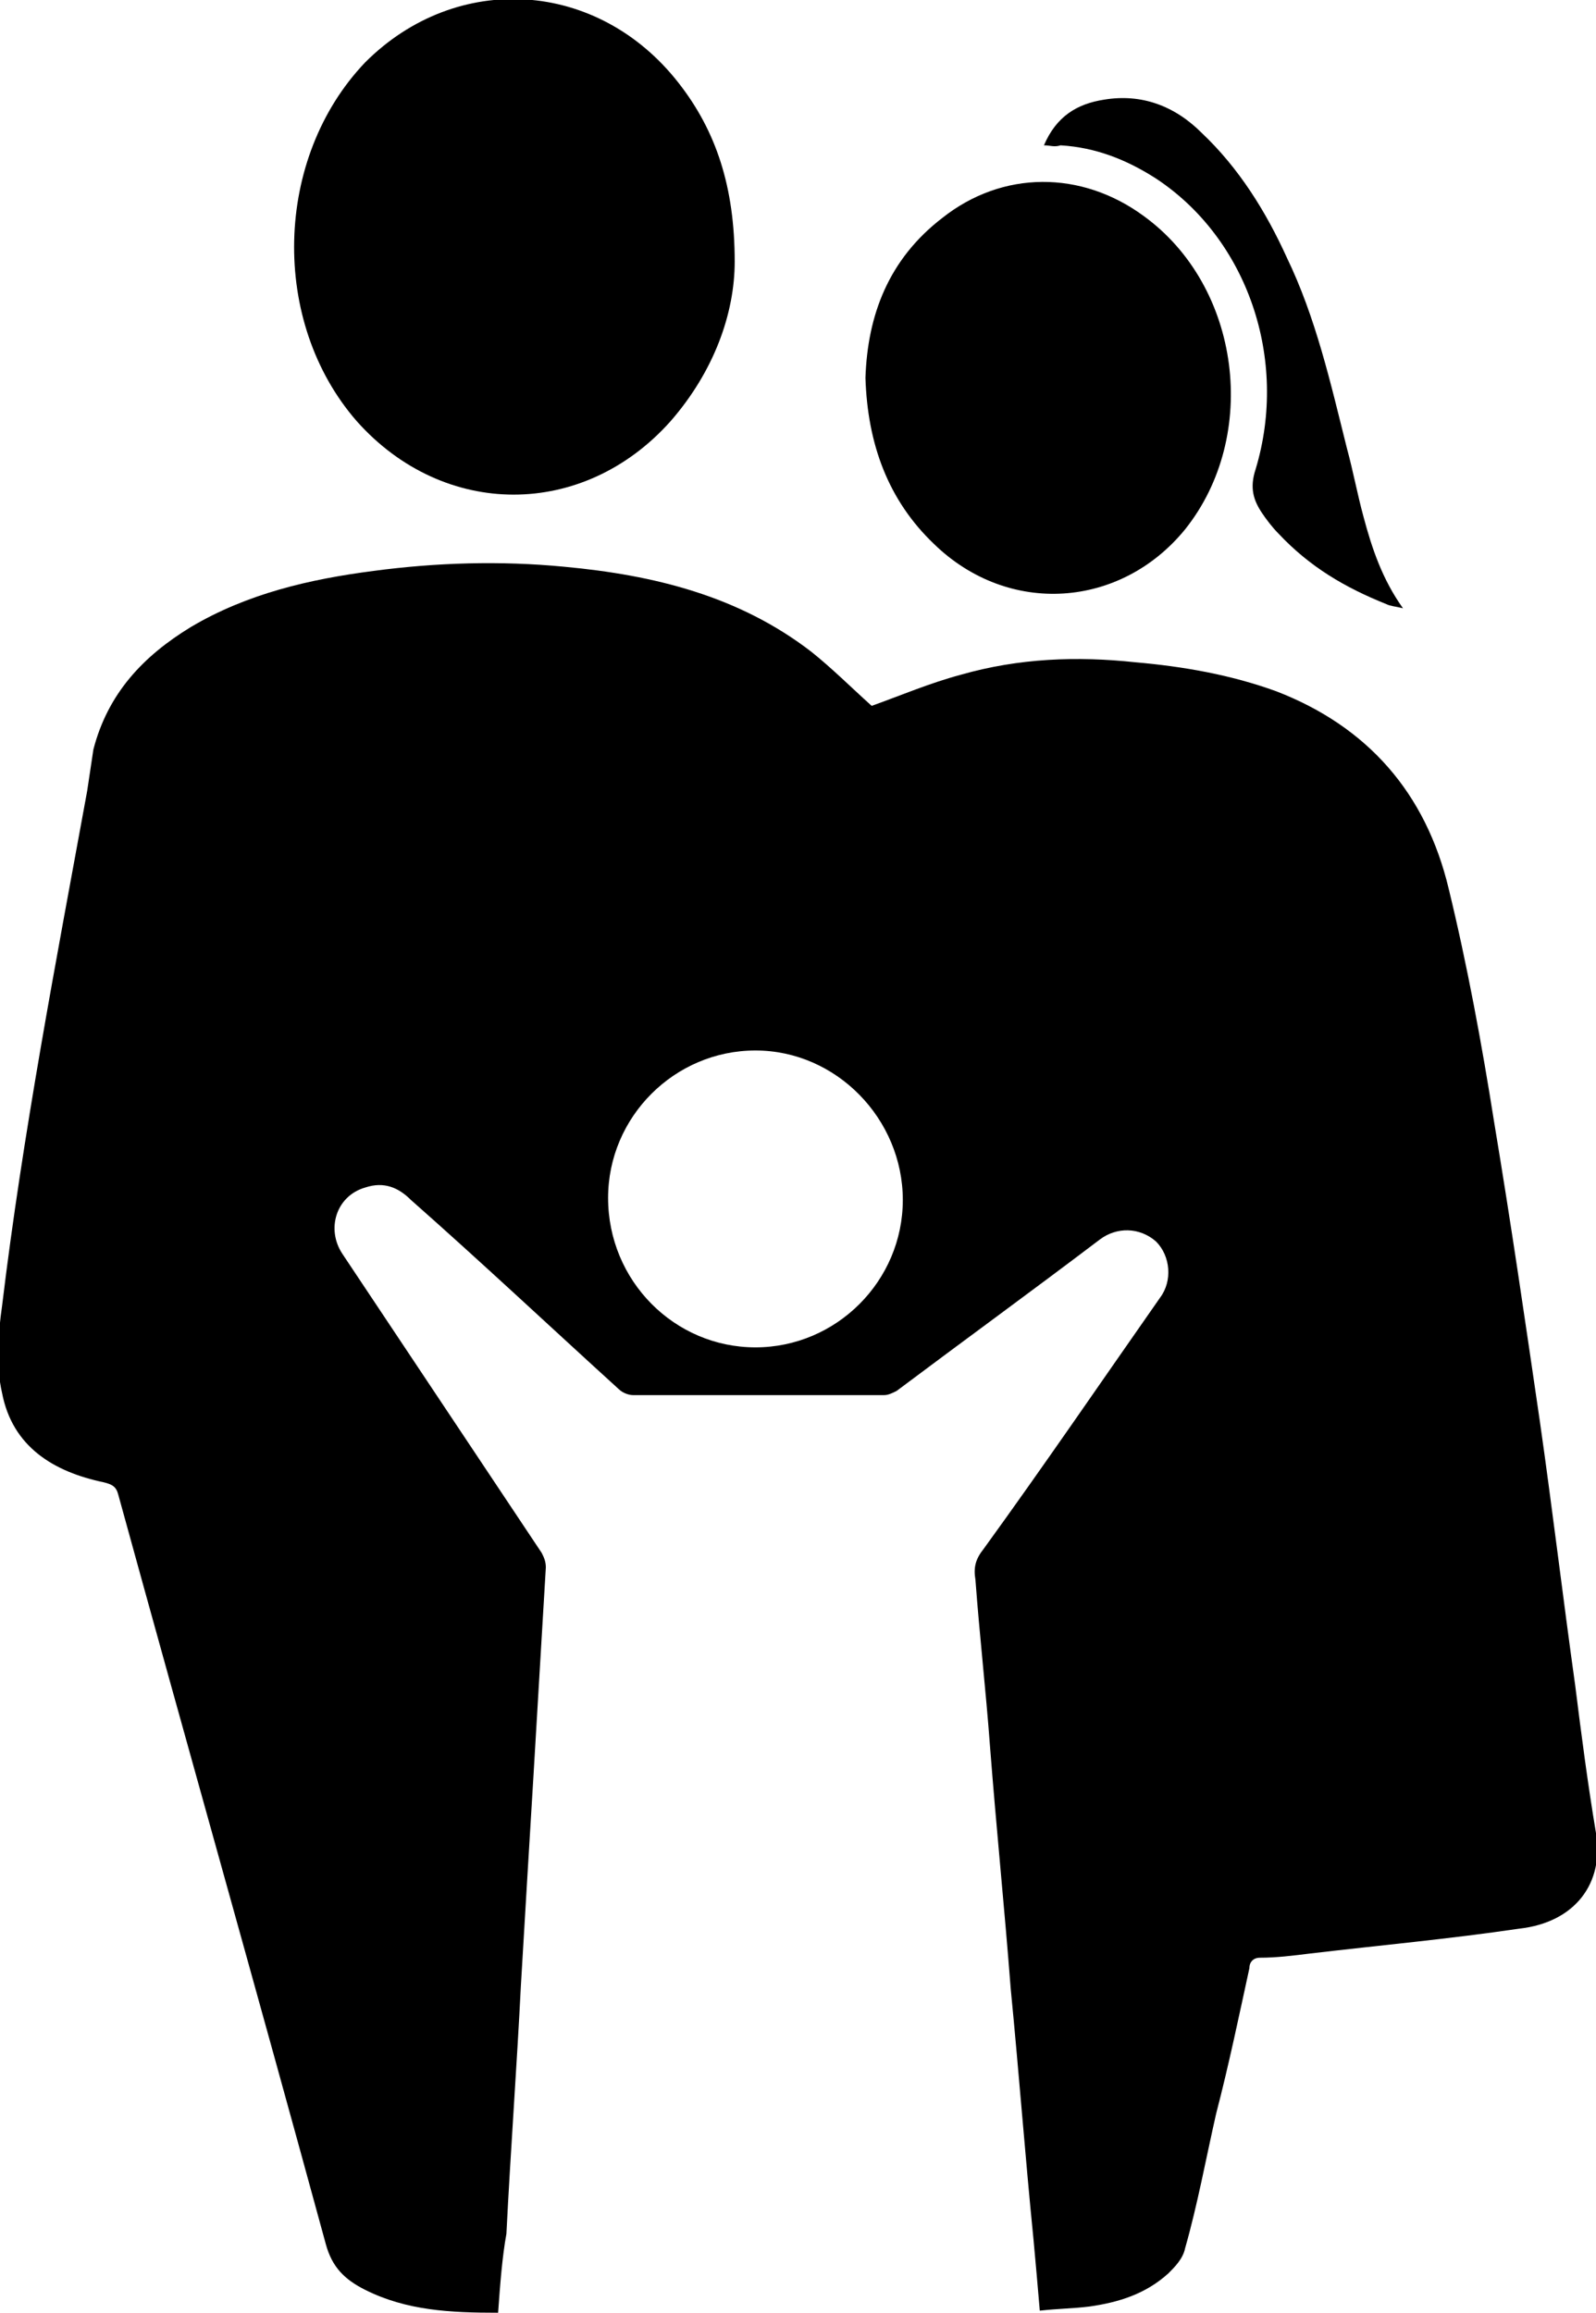 <?xml version="1.0" encoding="utf-8"?>
<!-- Generator: Adobe Illustrator 27.0.0, SVG Export Plug-In . SVG Version: 6.00 Build 0)  -->
<svg version="1.1" id="katman_1" xmlns="http://www.w3.org/2000/svg" xmlns:xlink="http://www.w3.org/1999/xlink" x="0px" y="0px"
	 viewBox="0 0 76.9 111.4" style="enable-background:new 0 0 76.9 111.4;" xml:space="preserve">
<g>
	<path d="M24,111.4c-2.3,0-4.4-0.1-6.4-1.1c-1-0.5-1.6-1.1-1.9-2.2C12.4,96,9,84,5.7,72c-0.1-0.4-0.3-0.5-0.7-0.6
		c-2.4-0.5-4.4-1.7-4.9-4.3c-0.3-1.3-0.2-2.8,0-4.2c1-8.3,2.6-16.6,4.1-24.8c0.1-0.7,0.2-1.3,0.3-2c0.7-2.7,2.4-4.5,4.7-5.9
		c2.7-1.6,5.7-2.3,8.8-2.7c3-0.4,6.1-0.5,9.2-0.2c4.3,0.4,8.4,1.4,11.9,4.1c1,0.8,1.9,1.7,2.9,2.6c1.4-0.5,2.8-1.1,4.3-1.5
		c2.8-0.8,5.6-0.9,8.4-0.6c2.3,0.2,4.6,0.6,6.8,1.4c4.4,1.7,7.2,4.9,8.3,9.5c0.9,3.7,1.6,7.5,2.2,11.3c0.8,4.8,1.5,9.6,2.2,14.4
		c0.6,4.2,1.1,8.4,1.7,12.7c0.3,2.4,0.6,4.7,1,7.1c0.4,2.4-1,4.3-3.7,4.6c-3.4,0.5-6.7,0.8-10.1,1.2c-0.8,0.1-1.6,0.2-2.4,0.2
		c-0.3,0-0.5,0.2-0.5,0.5c-0.5,2.3-1,4.7-1.6,7c-0.5,2.2-0.9,4.4-1.5,6.5c-0.1,0.5-0.5,0.9-0.8,1.2c-1.1,1-2.4,1.4-3.8,1.6
		c-0.8,0.1-1.5,0.1-2.4,0.2c-0.1-1.2-0.2-2.3-0.3-3.4c-0.4-4-0.7-8-1.1-12.1c-0.3-3.9-0.7-7.8-1-11.7c-0.2-2.7-0.5-5.3-0.7-8
		c-0.1-0.6,0-1,0.4-1.5c2.9-4,5.7-8.1,8.5-12.1c0.6-0.8,0.5-2-0.2-2.7c-0.8-0.7-1.9-0.7-2.7-0.1c-3.3,2.5-6.6,4.9-9.8,7.3
		c-0.2,0.1-0.4,0.2-0.6,0.2c-4,0-8.1,0-12.1,0c-0.2,0-0.5-0.1-0.7-0.3c-3.3-3-6.6-6.1-10-9.1c-0.6-0.6-1.3-0.9-2.2-0.6
		c-1.4,0.4-1.9,2-1.1,3.2c3.2,4.8,6.4,9.6,9.6,14.4c0.1,0.2,0.2,0.4,0.2,0.7c-0.2,3.4-0.4,6.7-0.6,10.1c-0.2,3.3-0.4,6.6-0.6,10
		c-0.2,4-0.5,8-0.7,12C24.2,108.7,24.1,110,24,111.4z M29.3,57.7c0,4,3.2,7.2,7.1,7.2c3.9,0,7.1-3.2,7.1-7.1c0-3.9-3.2-7.2-7.1-7.2
		C32.5,50.6,29.3,53.8,29.3,57.7z"/>
	<path d="M35.4,12.6c0,2.5-1,5.3-3.1,7.7c-4.2,4.7-10.9,4.7-15.1,0c-4.2-4.8-4-12.7,0.4-17.3C22-1.4,28.8-1,32.7,4
		C34.5,6.3,35.4,9,35.4,12.6z"/>
	<path d="M41.7,18.2c0.1-3,1.1-5.7,3.7-7.7c2.9-2.3,6.7-2.3,9.7-0.1c4.7,3.4,5.6,10.6,2,15.1c-3.1,3.8-8.5,4.2-12.1,0.7
		C42.8,24.1,41.8,21.4,41.7,18.2z"/>
	<path d="M50.3,7c0.6-1.4,1.6-2,2.9-2.2c1.8-0.3,3.4,0.3,4.7,1.6c1.8,1.7,3.1,3.8,4.1,6c1.4,2.9,2.1,6,2.9,9.2
		c0.3,1.1,0.5,2.2,0.8,3.3c0.4,1.5,0.9,3,1.9,4.4c-0.4-0.1-0.6-0.1-0.8-0.2c-2-0.8-3.7-1.8-5.2-3.4c-0.3-0.3-0.6-0.7-0.8-1
		c-0.4-0.6-0.6-1.2-0.3-2.1c1.6-5.3-0.4-11.1-4.8-14c-1.4-0.9-2.9-1.5-4.6-1.6C50.8,7.1,50.6,7,50.3,7z"/>
</g>
</svg>
